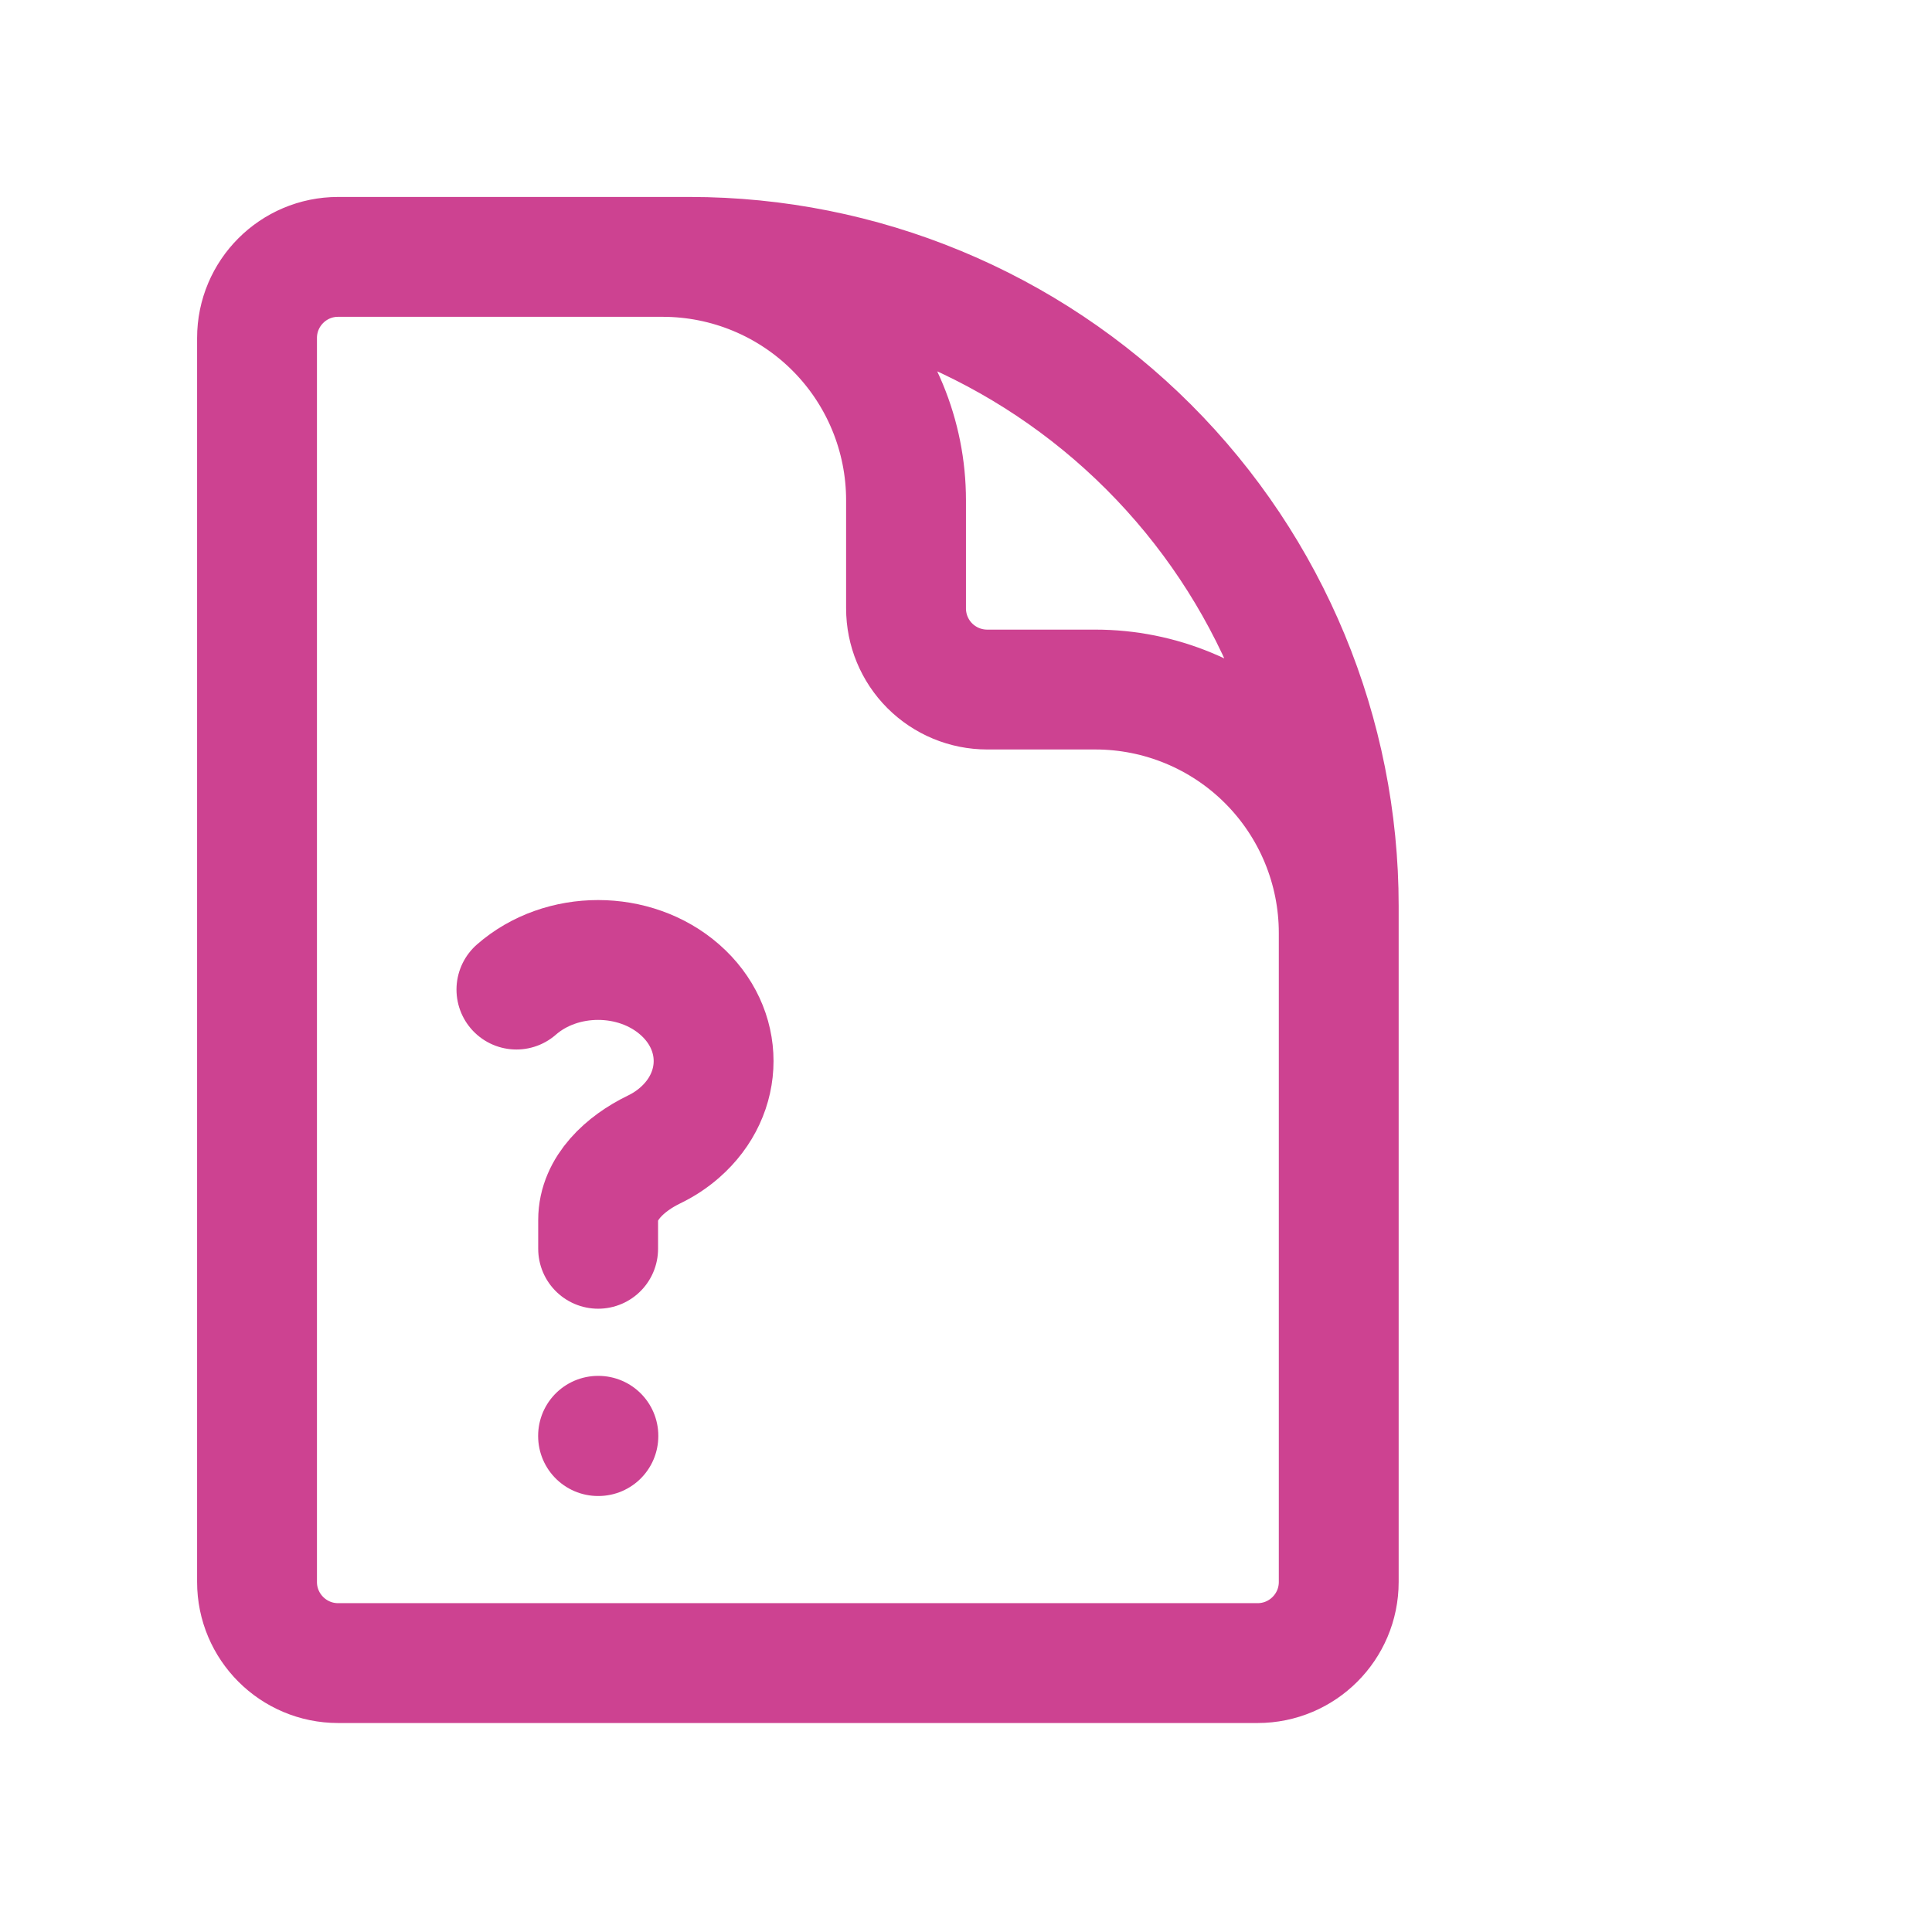 <svg xmlns="http://www.w3.org/2000/svg" width="54" height="54" viewBox="0 0 54 54" fill="none"><path d="M37.418 31.367V26.076C37.418 24.272 36.701 22.542 35.425 21.266C34.15 19.99 32.419 19.273 30.615 19.273H27.592C26.99 19.273 26.414 19.034 25.988 18.609C25.563 18.184 25.324 17.607 25.324 17.006V13.982C25.324 12.178 24.608 10.448 23.332 9.172C22.056 7.896 20.326 7.18 18.521 7.18H14.742M19.277 7.18H9.451C8.199 7.18 7.184 8.195 7.184 9.447V44.217C7.184 45.468 8.199 46.484 9.451 46.484H35.15C36.402 46.484 37.418 45.468 37.418 44.217V25.32C37.418 20.509 35.507 15.895 32.105 12.493C28.703 9.091 24.088 7.18 19.277 7.18Z" stroke="#CD4291" stroke-width="3.35" stroke-linecap="round" stroke-linejoin="round"></path><path d="M14.434 27.659C15.694 26.556 17.739 26.556 18.999 27.659C20.261 28.762 20.261 30.551 18.999 31.655C18.781 31.847 18.537 32.005 18.278 32.13C17.476 32.519 16.718 33.206 16.718 34.097V34.904M16.716 40.131H16.725V40.139H16.716V40.131Z" stroke="#CD4291" stroke-width="3.35" stroke-linecap="round" stroke-linejoin="round"></path></svg>